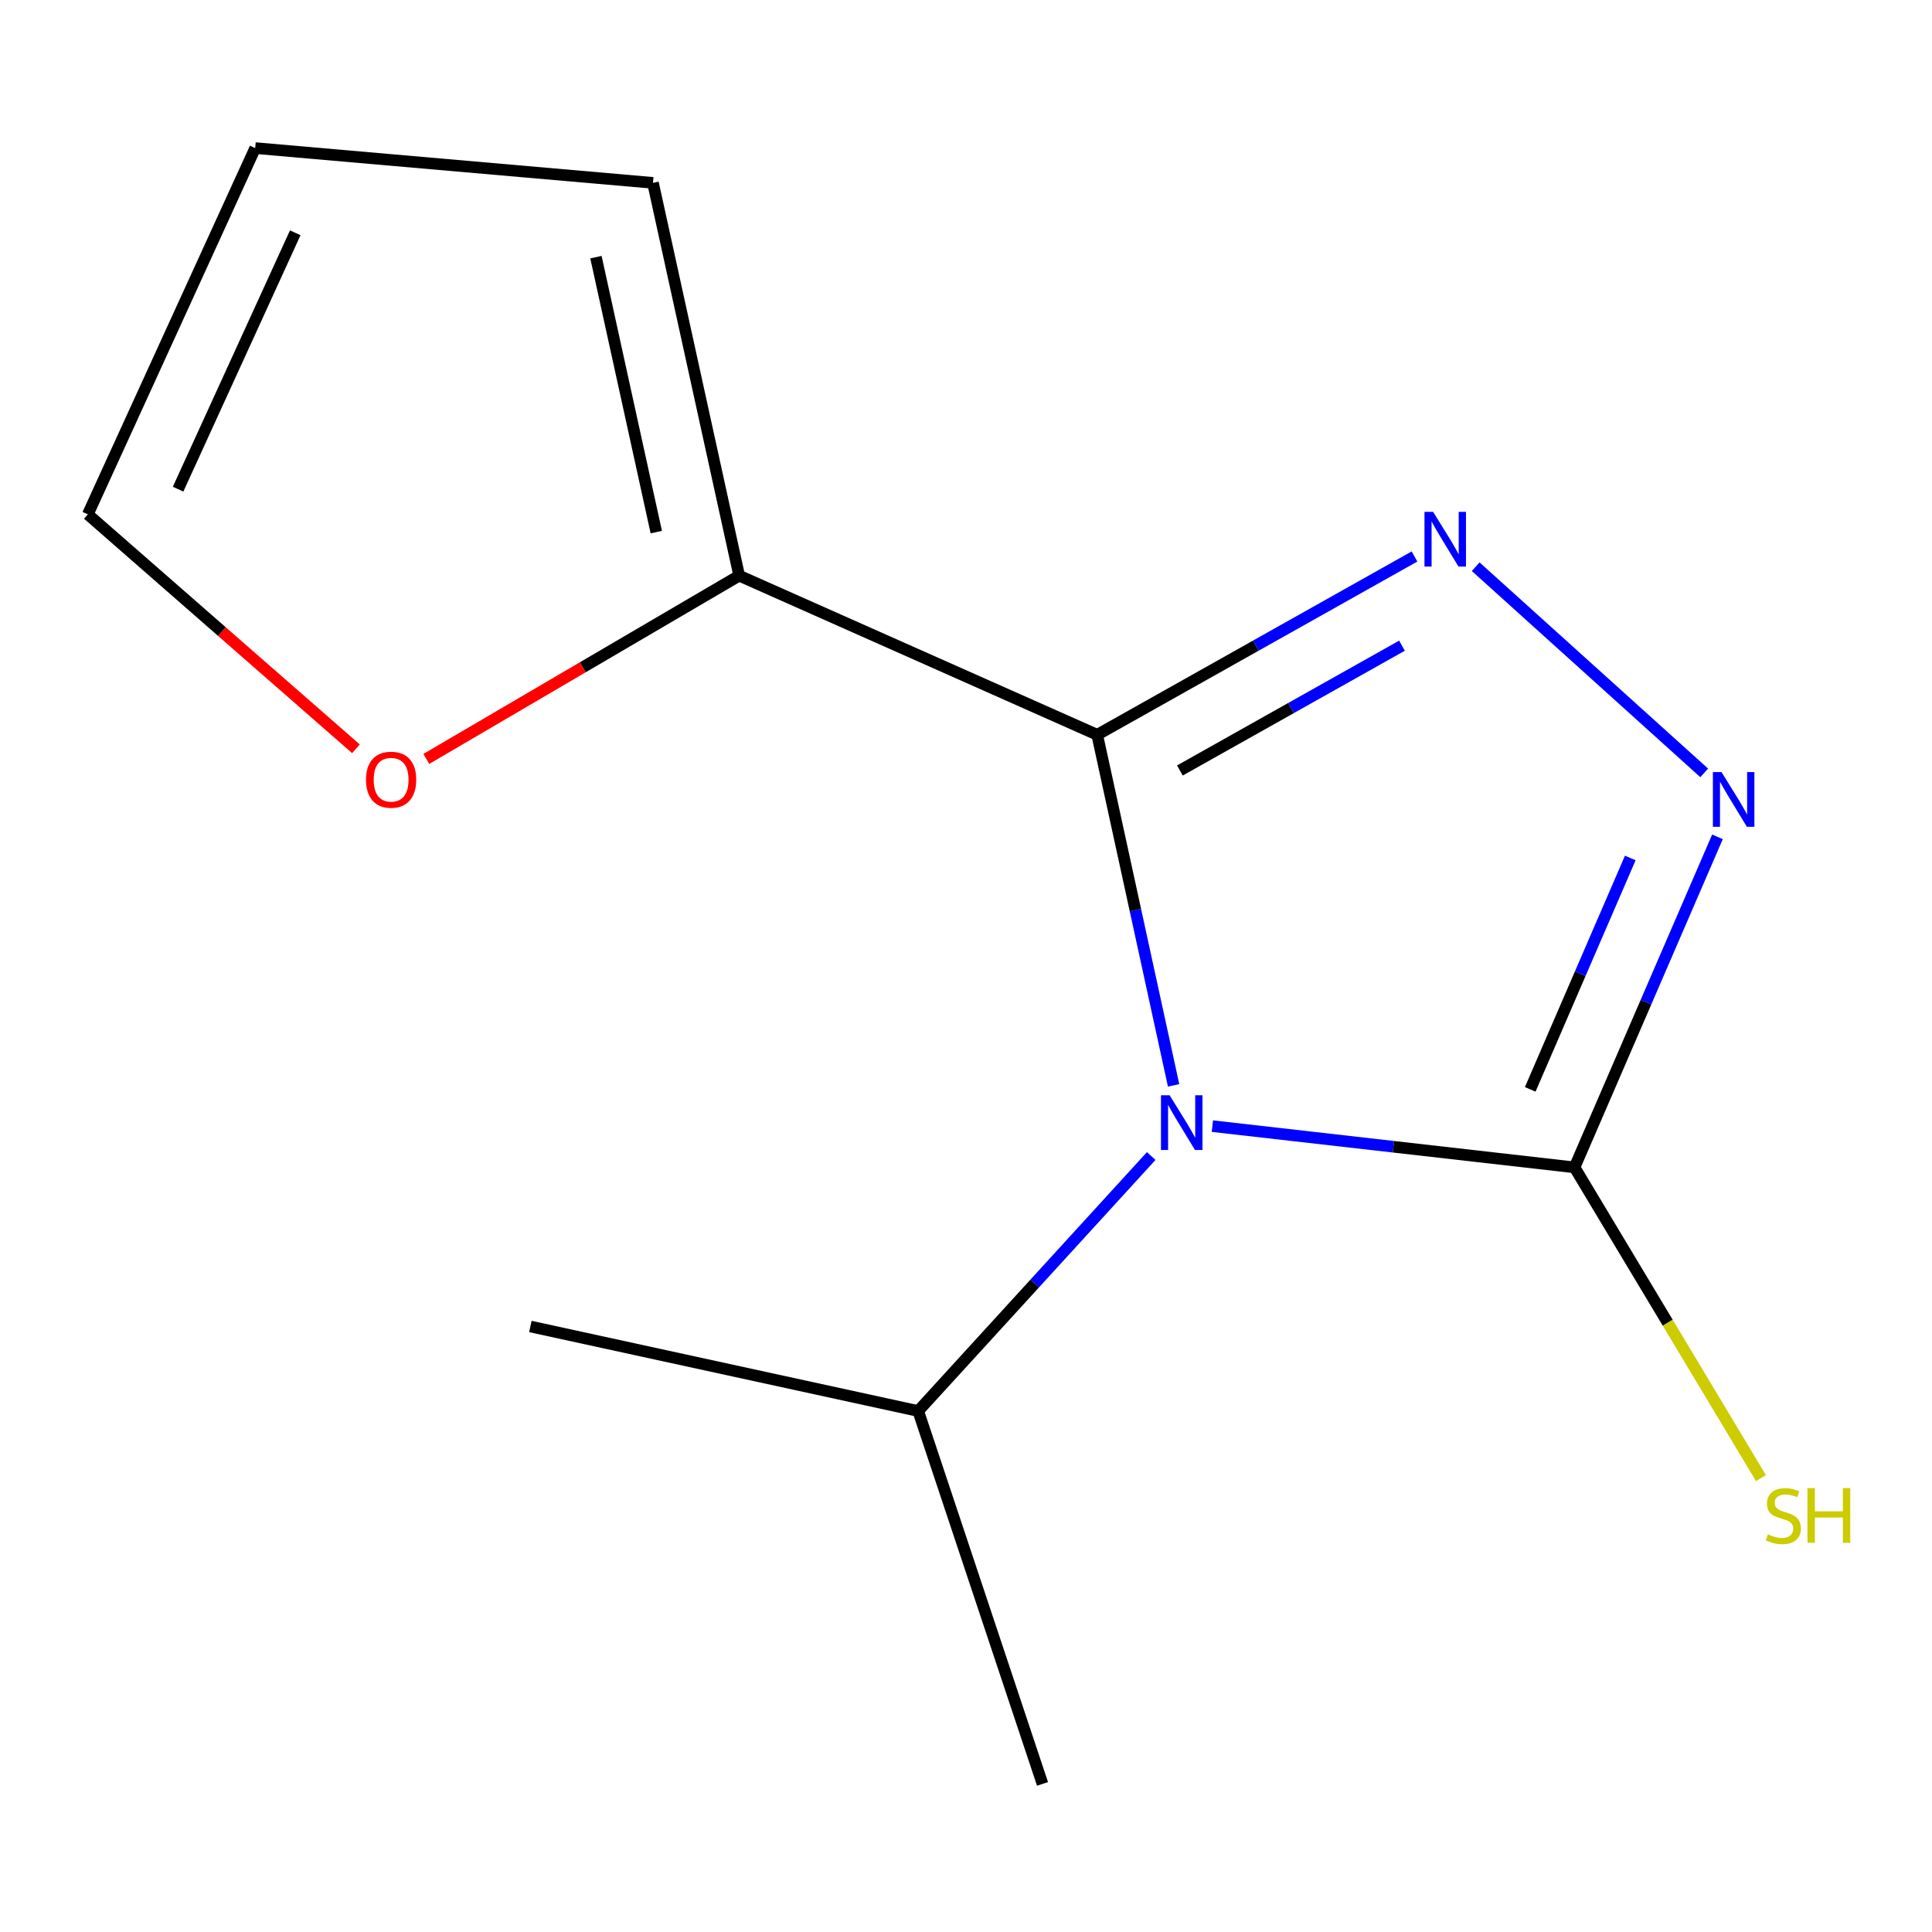 <?xml version='1.0' encoding='iso-8859-1'?>
<svg version='1.1' baseProfile='full'
              xmlns='http://www.w3.org/2000/svg'
                      xmlns:rdkit='http://www.rdkit.org/xml'
                      xmlns:xlink='http://www.w3.org/1999/xlink'
                  xml:space='preserve'
width='1000px' height='1000px' viewBox='0 0 1000 1000'>
<!-- END OF HEADER -->
<rect style='opacity:1.0;fill:#FFFFFF;stroke:none' width='1000' height='1000' x='0' y='0'> </rect>
<path class='bond-0' d='M 607.455,561.781 L 587.681,471.05' style='fill:none;fill-rule:evenodd;stroke:#0000FF;stroke-width:6px;stroke-linecap:butt;stroke-linejoin:miter;stroke-opacity:1' />
<path class='bond-0' d='M 587.681,471.05 L 567.908,380.32' style='fill:none;fill-rule:evenodd;stroke:#000000;stroke-width:6px;stroke-linecap:butt;stroke-linejoin:miter;stroke-opacity:1' />
<path class='bond-2' d='M 627.516,582.883 L 721.244,593.557' style='fill:none;fill-rule:evenodd;stroke:#0000FF;stroke-width:6px;stroke-linecap:butt;stroke-linejoin:miter;stroke-opacity:1' />
<path class='bond-2' d='M 721.244,593.557 L 814.973,604.231' style='fill:none;fill-rule:evenodd;stroke:#000000;stroke-width:6px;stroke-linecap:butt;stroke-linejoin:miter;stroke-opacity:1' />
<path class='bond-6' d='M 595.865,598.361 L 535.559,664.35' style='fill:none;fill-rule:evenodd;stroke:#0000FF;stroke-width:6px;stroke-linecap:butt;stroke-linejoin:miter;stroke-opacity:1' />
<path class='bond-6' d='M 535.559,664.35 L 475.253,730.338' style='fill:none;fill-rule:evenodd;stroke:#000000;stroke-width:6px;stroke-linecap:butt;stroke-linejoin:miter;stroke-opacity:1' />
<path class='bond-1' d='M 567.908,380.32 L 650.024,334.177' style='fill:none;fill-rule:evenodd;stroke:#000000;stroke-width:6px;stroke-linecap:butt;stroke-linejoin:miter;stroke-opacity:1' />
<path class='bond-1' d='M 650.024,334.177 L 732.141,288.034' style='fill:none;fill-rule:evenodd;stroke:#0000FF;stroke-width:6px;stroke-linecap:butt;stroke-linejoin:miter;stroke-opacity:1' />
<path class='bond-1' d='M 610.707,398.801 L 668.188,366.501' style='fill:none;fill-rule:evenodd;stroke:#000000;stroke-width:6px;stroke-linecap:butt;stroke-linejoin:miter;stroke-opacity:1' />
<path class='bond-1' d='M 668.188,366.501 L 725.67,334.201' style='fill:none;fill-rule:evenodd;stroke:#0000FF;stroke-width:6px;stroke-linecap:butt;stroke-linejoin:miter;stroke-opacity:1' />
<path class='bond-4' d='M 567.908,380.32 L 382.599,297.965' style='fill:none;fill-rule:evenodd;stroke:#000000;stroke-width:6px;stroke-linecap:butt;stroke-linejoin:miter;stroke-opacity:1' />
<path class='bond-13' d='M 763.813,293.322 L 882.092,400.046' style='fill:none;fill-rule:evenodd;stroke:#0000FF;stroke-width:6px;stroke-linecap:butt;stroke-linejoin:miter;stroke-opacity:1' />
<path class='bond-3' d='M 814.973,604.231 L 851.967,518.686' style='fill:none;fill-rule:evenodd;stroke:#000000;stroke-width:6px;stroke-linecap:butt;stroke-linejoin:miter;stroke-opacity:1' />
<path class='bond-3' d='M 851.967,518.686 L 888.961,433.14' style='fill:none;fill-rule:evenodd;stroke:#0000FF;stroke-width:6px;stroke-linecap:butt;stroke-linejoin:miter;stroke-opacity:1' />
<path class='bond-3' d='M 792.039,563.85 L 817.935,503.968' style='fill:none;fill-rule:evenodd;stroke:#000000;stroke-width:6px;stroke-linecap:butt;stroke-linejoin:miter;stroke-opacity:1' />
<path class='bond-3' d='M 817.935,503.968 L 843.83,444.086' style='fill:none;fill-rule:evenodd;stroke:#0000FF;stroke-width:6px;stroke-linecap:butt;stroke-linejoin:miter;stroke-opacity:1' />
<path class='bond-8' d='M 814.973,604.231 L 863.215,684.645' style='fill:none;fill-rule:evenodd;stroke:#000000;stroke-width:6px;stroke-linecap:butt;stroke-linejoin:miter;stroke-opacity:1' />
<path class='bond-8' d='M 863.215,684.645 L 911.458,765.058' style='fill:none;fill-rule:evenodd;stroke:#CCCC00;stroke-width:6px;stroke-linecap:butt;stroke-linejoin:miter;stroke-opacity:1' />
<path class='bond-5' d='M 382.599,297.965 L 301.629,345.393' style='fill:none;fill-rule:evenodd;stroke:#000000;stroke-width:6px;stroke-linecap:butt;stroke-linejoin:miter;stroke-opacity:1' />
<path class='bond-5' d='M 301.629,345.393 L 220.66,392.821' style='fill:none;fill-rule:evenodd;stroke:#FF0000;stroke-width:6px;stroke-linecap:butt;stroke-linejoin:miter;stroke-opacity:1' />
<path class='bond-7' d='M 382.599,297.965 L 337.981,94.652' style='fill:none;fill-rule:evenodd;stroke:#000000;stroke-width:6px;stroke-linecap:butt;stroke-linejoin:miter;stroke-opacity:1' />
<path class='bond-7' d='M 339.69,275.416 L 308.458,133.097' style='fill:none;fill-rule:evenodd;stroke:#000000;stroke-width:6px;stroke-linecap:butt;stroke-linejoin:miter;stroke-opacity:1' />
<path class='bond-9' d='M 184.226,387.567 L 114.84,326.894' style='fill:none;fill-rule:evenodd;stroke:#FF0000;stroke-width:6px;stroke-linecap:butt;stroke-linejoin:miter;stroke-opacity:1' />
<path class='bond-9' d='M 114.84,326.894 L 45.455,266.222' style='fill:none;fill-rule:evenodd;stroke:#000000;stroke-width:6px;stroke-linecap:butt;stroke-linejoin:miter;stroke-opacity:1' />
<path class='bond-11' d='M 475.253,730.338 L 539.605,923.351' style='fill:none;fill-rule:evenodd;stroke:#000000;stroke-width:6px;stroke-linecap:butt;stroke-linejoin:miter;stroke-opacity:1' />
<path class='bond-12' d='M 475.253,730.338 L 274.516,686.586' style='fill:none;fill-rule:evenodd;stroke:#000000;stroke-width:6px;stroke-linecap:butt;stroke-linejoin:miter;stroke-opacity:1' />
<path class='bond-10' d='M 337.981,94.652 L 132.094,76.649' style='fill:none;fill-rule:evenodd;stroke:#000000;stroke-width:6px;stroke-linecap:butt;stroke-linejoin:miter;stroke-opacity:1' />
<path class='bond-14' d='M 45.455,266.222 L 132.094,76.649' style='fill:none;fill-rule:evenodd;stroke:#000000;stroke-width:6px;stroke-linecap:butt;stroke-linejoin:miter;stroke-opacity:1' />
<path class='bond-14' d='M 92.174,253.198 L 152.821,120.497' style='fill:none;fill-rule:evenodd;stroke:#000000;stroke-width:6px;stroke-linecap:butt;stroke-linejoin:miter;stroke-opacity:1' />
<path  class='atom-0' d='M 605.4 566.918
L 614.68 581.918
Q 615.6 583.398, 617.08 586.078
Q 618.56 588.758, 618.64 588.918
L 618.64 566.918
L 622.4 566.918
L 622.4 595.238
L 618.52 595.238
L 608.56 578.838
Q 607.4 576.918, 606.16 574.718
Q 604.96 572.518, 604.6 571.838
L 604.6 595.238
L 600.92 595.238
L 600.92 566.918
L 605.4 566.918
' fill='#0000FF'/>
<path  class='atom-2' d='M 741.786 264.936
L 751.066 279.936
Q 751.986 281.416, 753.466 284.096
Q 754.946 286.776, 755.026 286.936
L 755.026 264.936
L 758.786 264.936
L 758.786 293.256
L 754.906 293.256
L 744.946 276.856
Q 743.786 274.936, 742.546 272.736
Q 741.346 270.536, 740.986 269.856
L 740.986 293.256
L 737.306 293.256
L 737.306 264.936
L 741.786 264.936
' fill='#0000FF'/>
<path  class='atom-4' d='M 891.068 399.633
L 900.348 414.633
Q 901.268 416.113, 902.748 418.793
Q 904.228 421.473, 904.308 421.633
L 904.308 399.633
L 908.068 399.633
L 908.068 427.953
L 904.188 427.953
L 894.228 411.553
Q 893.068 409.633, 891.828 407.433
Q 890.628 405.233, 890.268 404.553
L 890.268 427.953
L 886.588 427.953
L 886.588 399.633
L 891.068 399.633
' fill='#0000FF'/>
<path  class='atom-6' d='M 189.44 403.574
Q 189.44 396.774, 192.8 392.974
Q 196.16 389.174, 202.44 389.174
Q 208.72 389.174, 212.08 392.974
Q 215.44 396.774, 215.44 403.574
Q 215.44 410.454, 212.04 414.374
Q 208.64 418.254, 202.44 418.254
Q 196.2 418.254, 192.8 414.374
Q 189.44 410.494, 189.44 403.574
M 202.44 415.054
Q 206.76 415.054, 209.08 412.174
Q 211.44 409.254, 211.44 403.574
Q 211.44 398.014, 209.08 395.214
Q 206.76 392.374, 202.44 392.374
Q 198.12 392.374, 195.76 395.174
Q 193.44 397.974, 193.44 403.574
Q 193.44 409.294, 195.76 412.174
Q 198.12 415.054, 202.44 415.054
' fill='#FF0000'/>
<path  class='atom-9' d='M 915.056 794.15
Q 915.376 794.27, 916.696 794.83
Q 918.016 795.39, 919.456 795.75
Q 920.936 796.07, 922.376 796.07
Q 925.056 796.07, 926.616 794.79
Q 928.176 793.47, 928.176 791.19
Q 928.176 789.63, 927.376 788.67
Q 926.616 787.71, 925.416 787.19
Q 924.216 786.67, 922.216 786.07
Q 919.696 785.31, 918.176 784.59
Q 916.696 783.87, 915.616 782.35
Q 914.576 780.83, 914.576 778.27
Q 914.576 774.71, 916.976 772.51
Q 919.416 770.31, 924.216 770.31
Q 927.496 770.31, 931.216 771.87
L 930.296 774.95
Q 926.896 773.55, 924.336 773.55
Q 921.576 773.55, 920.056 774.71
Q 918.536 775.83, 918.576 777.79
Q 918.576 779.31, 919.336 780.23
Q 920.136 781.15, 921.256 781.67
Q 922.416 782.19, 924.336 782.79
Q 926.896 783.59, 928.416 784.39
Q 929.936 785.19, 931.016 786.83
Q 932.136 788.43, 932.136 791.19
Q 932.136 795.11, 929.496 797.23
Q 926.896 799.31, 922.536 799.31
Q 920.016 799.31, 918.096 798.75
Q 916.216 798.23, 913.976 797.31
L 915.056 794.15
' fill='#CCCC00'/>
<path  class='atom-9' d='M 935.536 770.23
L 939.376 770.23
L 939.376 782.27
L 953.856 782.27
L 953.856 770.23
L 957.696 770.23
L 957.696 798.55
L 953.856 798.55
L 953.856 785.47
L 939.376 785.47
L 939.376 798.55
L 935.536 798.55
L 935.536 770.23
' fill='#CCCC00'/>
</svg>

